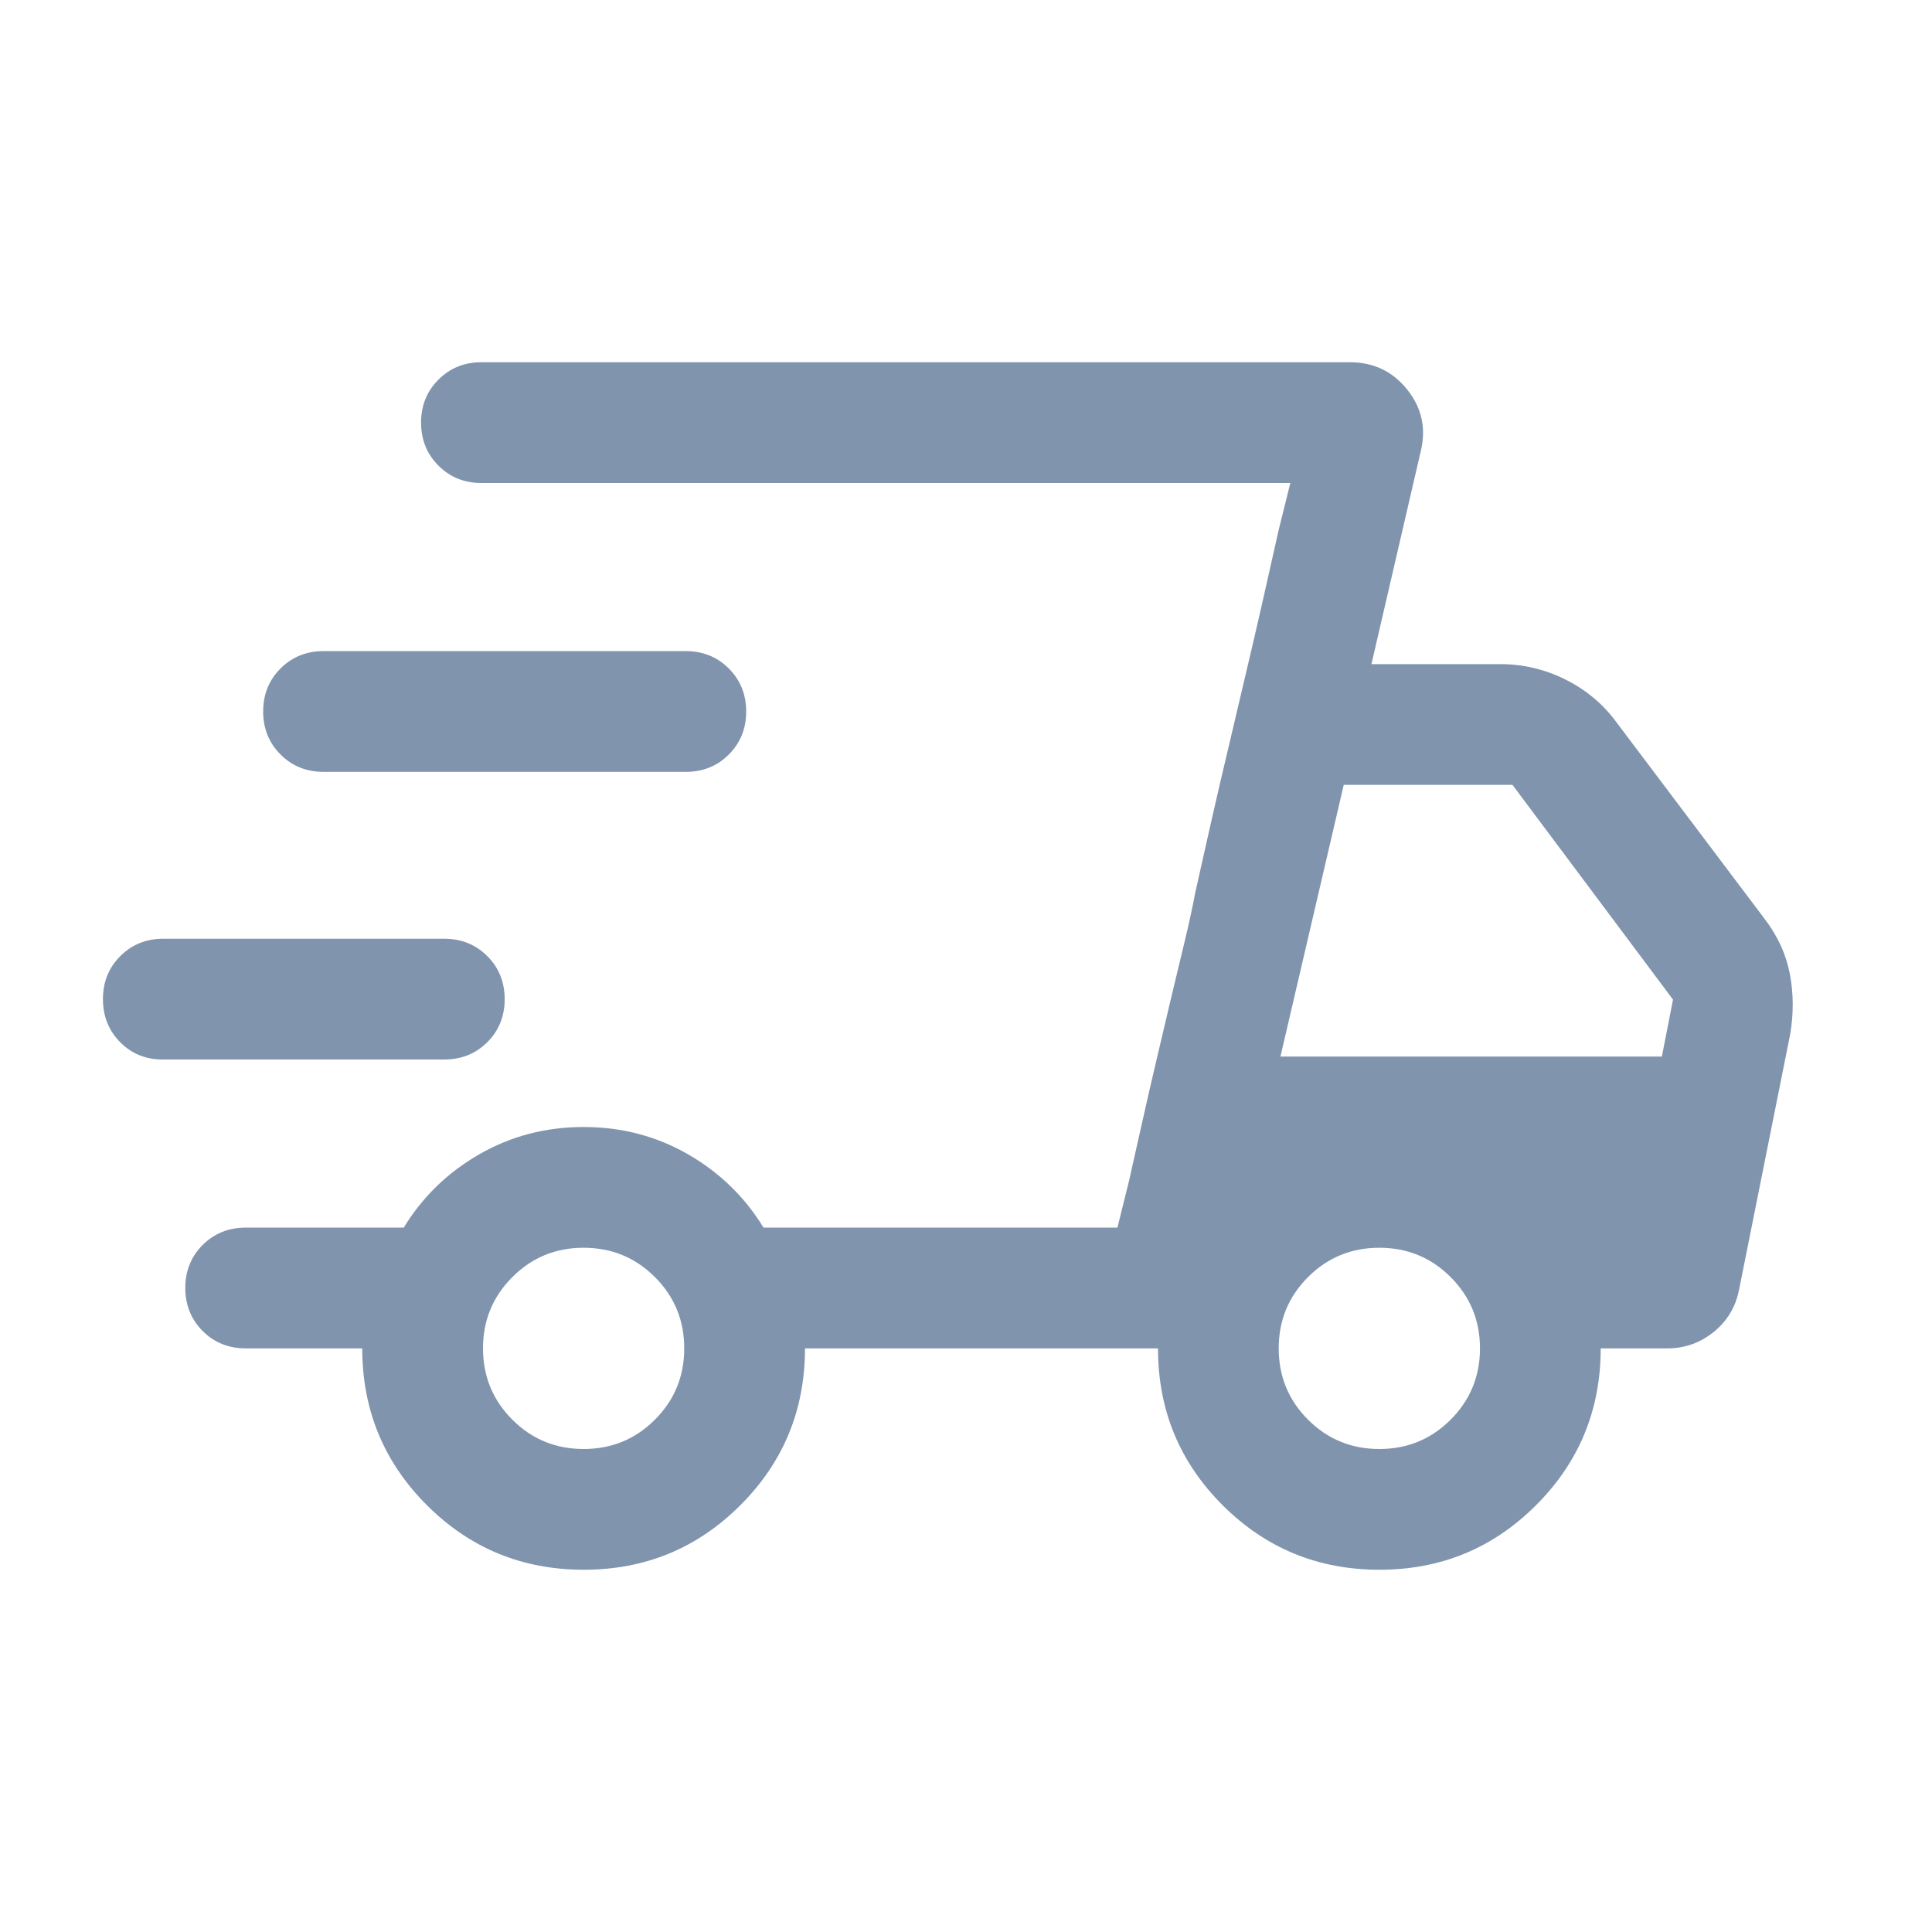 <svg width="56" height="56" viewBox="0 0 56 56" fill="none" xmlns="http://www.w3.org/2000/svg">
<mask id="mask0_3139_11777" style="mask-type:alpha" maskUnits="userSpaceOnUse" x="0" y="0" width="56" height="56">
<rect width="56" height="56" fill="#D9D9D9"/>
</mask>
<g mask="url(#mask0_3139_11777)">
<path d="M16.92 45.5C15.138 45.5 13.622 44.876 12.374 43.629C11.125 42.381 10.5 40.866 10.5 39.083H7.121C6.626 39.083 6.21 38.916 5.874 38.58C5.539 38.244 5.371 37.829 5.371 37.333C5.371 36.837 5.539 36.421 5.874 36.086C6.21 35.751 6.626 35.583 7.121 35.583H11.703C12.244 34.695 12.973 33.987 13.89 33.459C14.807 32.931 15.816 32.667 16.917 32.667C18.018 32.667 19.027 32.931 19.944 33.459C20.86 33.987 21.589 34.695 22.131 35.583H32.389L37.401 14H13.955C13.459 14 13.044 13.832 12.709 13.497C12.373 13.161 12.205 12.745 12.205 12.249C12.205 11.753 12.373 11.338 12.709 11.003C13.044 10.668 13.459 10.5 13.955 10.5H39.128C39.816 10.5 40.371 10.766 40.793 11.297C41.215 11.828 41.343 12.425 41.179 13.089L39.752 19.25H43.48C44.149 19.25 44.781 19.399 45.379 19.698C45.976 19.997 46.469 20.41 46.855 20.937L51.14 26.623C51.523 27.122 51.769 27.655 51.878 28.222C51.987 28.789 51.991 29.373 51.89 29.975L50.405 37.396C50.303 37.896 50.056 38.302 49.665 38.614C49.274 38.927 48.829 39.083 48.331 39.083H46.397C46.397 40.863 45.774 42.378 44.526 43.626C43.279 44.875 41.765 45.5 39.983 45.5C38.202 45.5 36.687 44.876 35.438 43.629C34.189 42.381 33.565 40.866 33.565 39.083H23.333C23.333 40.863 22.71 42.378 21.463 43.626C20.215 44.875 18.701 45.5 16.92 45.5ZM37.114 30.625H48.17L48.493 28.974L43.84 22.75H38.949L37.114 30.625ZM32.73 34.21L33.071 32.688C33.298 31.673 33.587 30.43 33.937 28.96C34.083 28.35 34.219 27.786 34.343 27.268C34.467 26.751 34.568 26.286 34.645 25.873L34.987 24.351C35.214 23.336 35.503 22.093 35.853 20.623C36.203 19.153 36.491 17.911 36.718 16.896L37.06 15.373L37.401 14L32.389 35.583L32.73 34.21ZM4.712 30.71C4.222 30.71 3.812 30.542 3.481 30.207C3.15 29.871 2.984 29.455 2.984 28.96C2.984 28.463 3.152 28.048 3.487 27.713C3.822 27.378 4.238 27.21 4.734 27.21H12.878C13.374 27.21 13.79 27.378 14.125 27.714C14.46 28.049 14.628 28.465 14.628 28.961C14.628 29.457 14.46 29.873 14.125 30.208C13.79 30.543 13.374 30.71 12.878 30.71H4.712ZM9.378 22.373C8.882 22.373 8.467 22.205 8.132 21.87C7.796 21.534 7.628 21.118 7.628 20.623C7.628 20.126 7.796 19.711 8.132 19.375C8.467 19.041 8.882 18.873 9.378 18.873H19.878C20.374 18.873 20.79 19.041 21.125 19.377C21.46 19.712 21.628 20.128 21.628 20.624C21.628 21.12 21.46 21.535 21.125 21.87C20.79 22.206 20.374 22.373 19.878 22.373H9.378ZM16.917 42C17.727 42 18.416 41.717 18.983 41.15C19.55 40.583 19.833 39.894 19.833 39.083C19.833 38.273 19.55 37.584 18.983 37.017C18.416 36.45 17.727 36.167 16.917 36.167C16.106 36.167 15.417 36.45 14.851 37.017C14.284 37.584 14 38.273 14 39.083C14 39.894 14.284 40.583 14.851 41.15C15.417 41.717 16.106 42 16.917 42ZM39.981 42C40.792 42 41.48 41.717 42.047 41.15C42.614 40.583 42.898 39.894 42.898 39.083C42.898 38.273 42.614 37.584 42.047 37.017C41.48 36.45 40.792 36.167 39.981 36.167C39.17 36.167 38.481 36.45 37.914 37.017C37.347 37.584 37.064 38.273 37.064 39.083C37.064 39.894 37.347 40.583 37.914 41.15C38.481 41.717 39.17 42 39.981 42Z" fill="#8094AE"/>
</g>
</svg>
